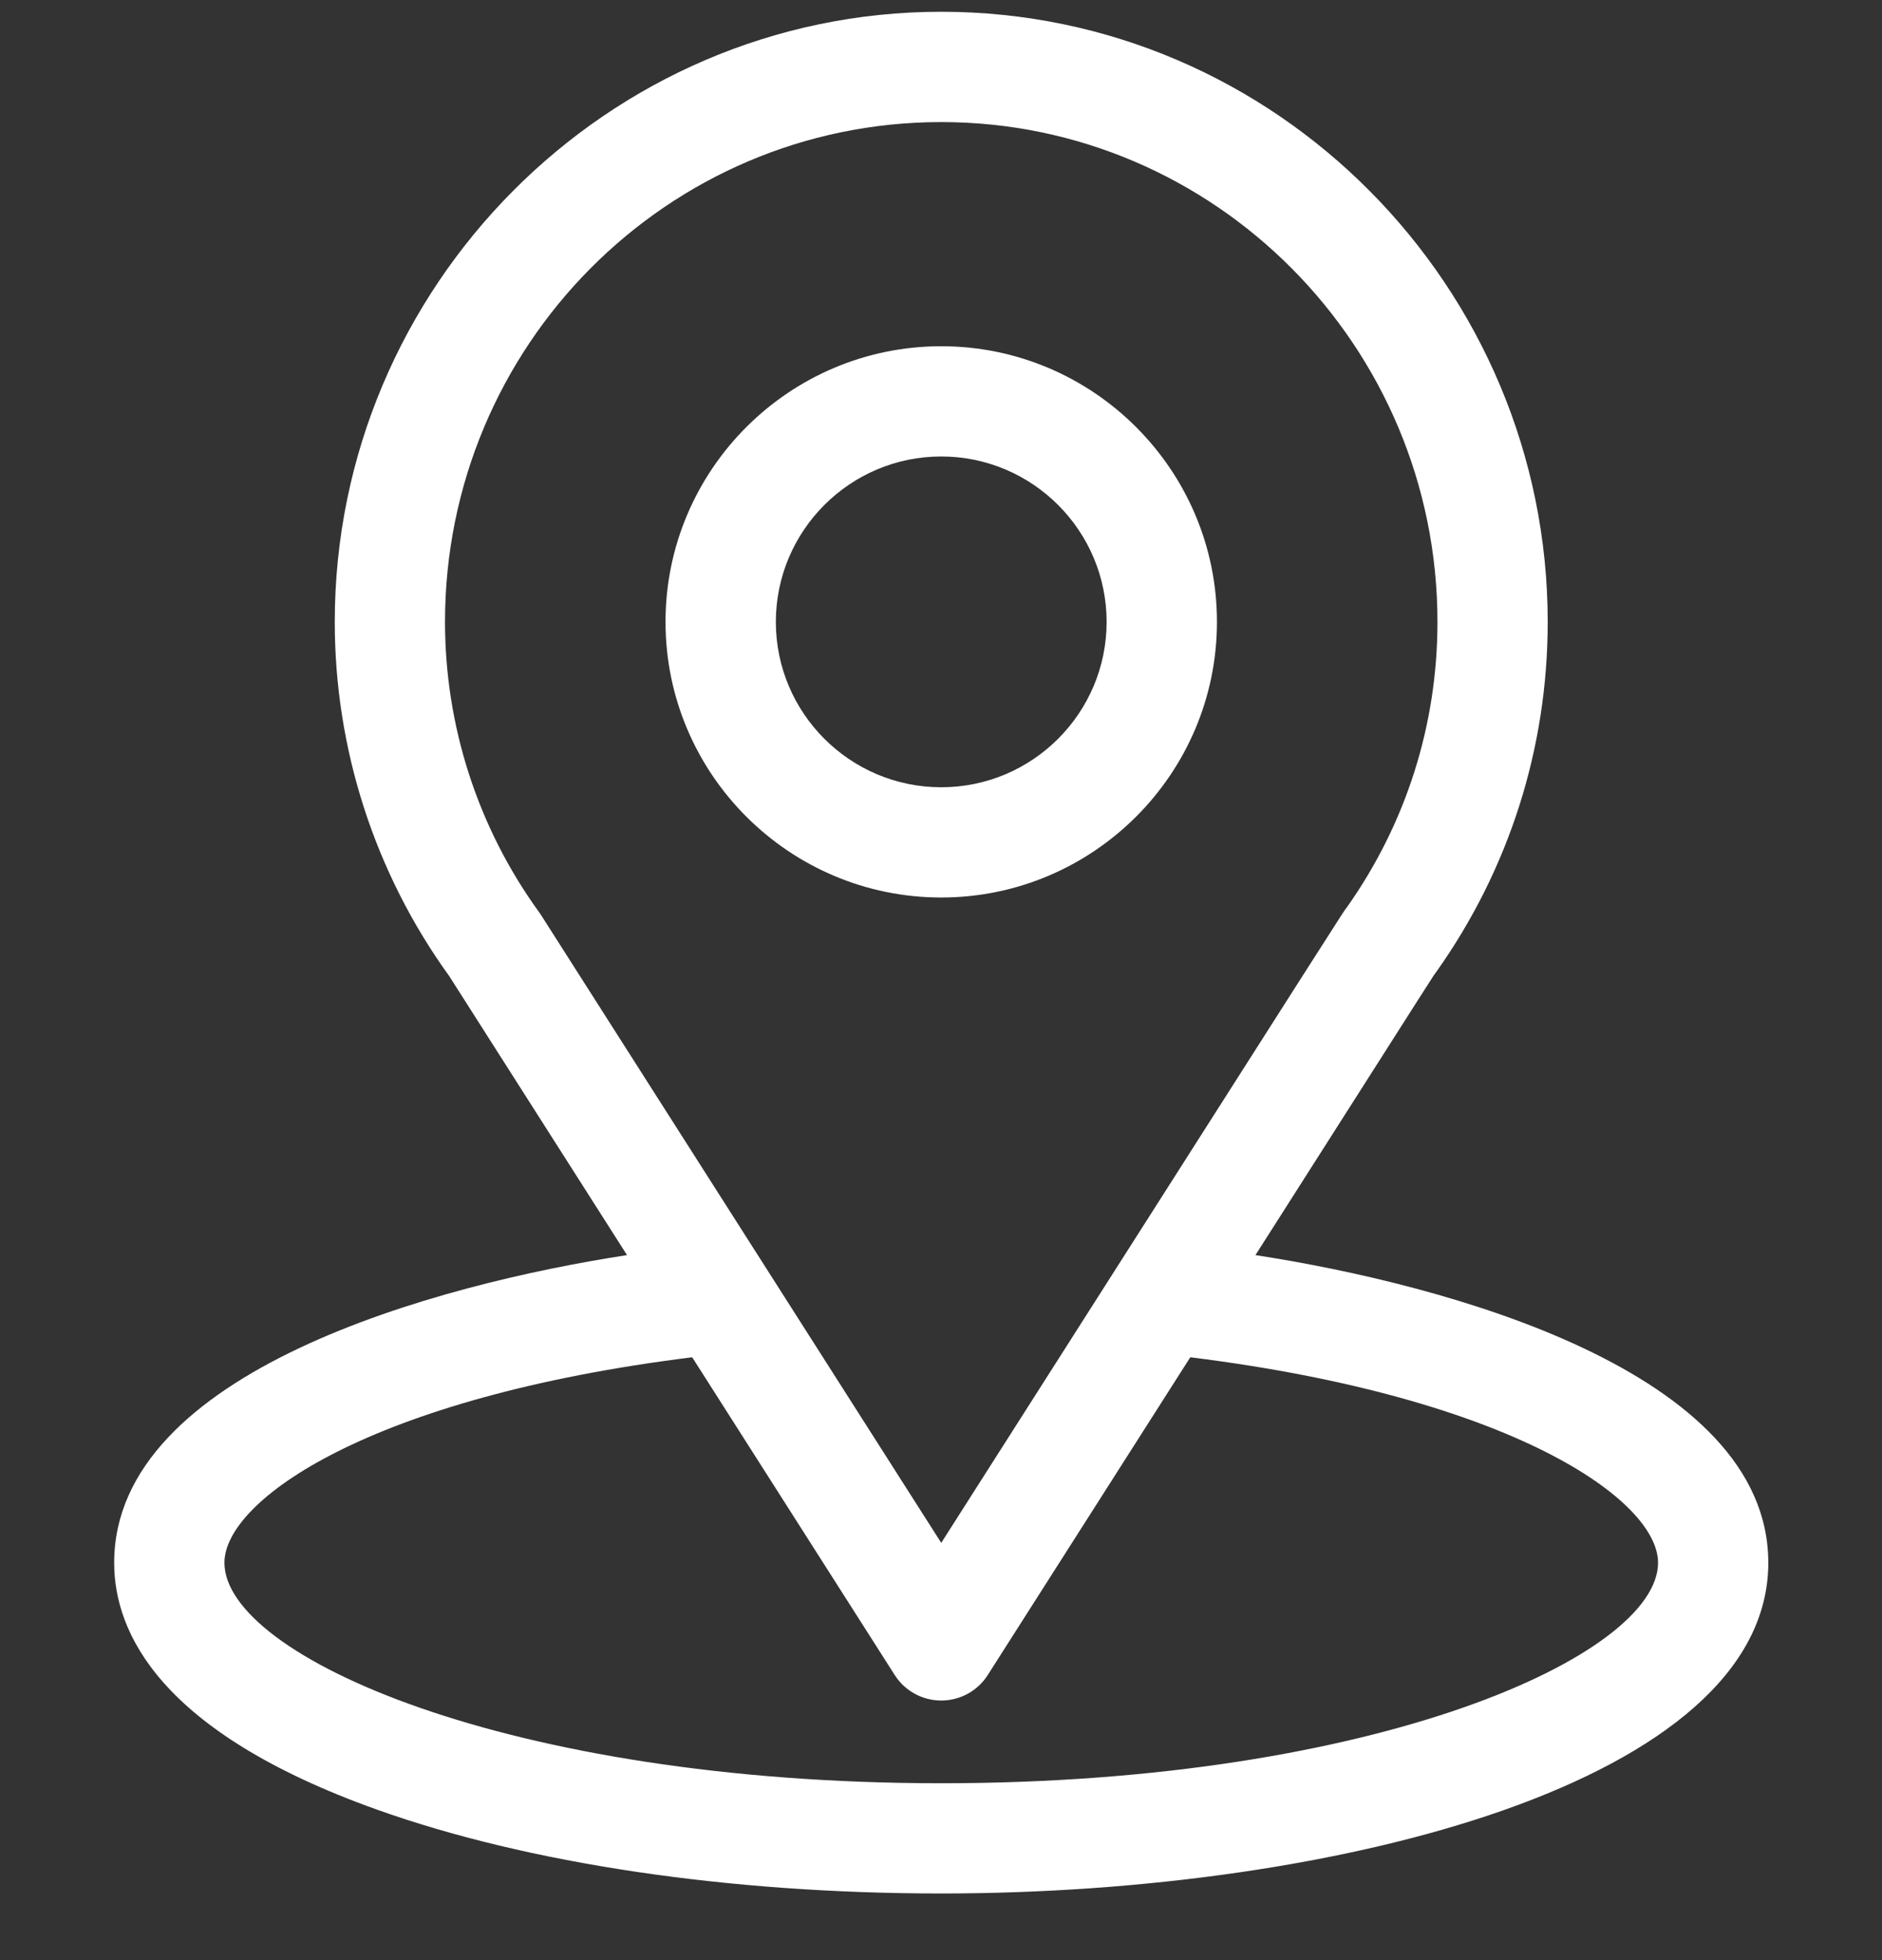<svg width="24" height="25" viewBox="0 0 24 25" fill="none" xmlns="http://www.w3.org/2000/svg">
<rect x="0" y="0" width="24" height="25" fill="#333333" stroke="none"/>
<g clip-path="url(#clip0_345_10142)">
<path d="M16.01 16.008C18.564 12 18.242 12.5 18.316 12.396C19.246 11.084 19.737 9.54 19.737 7.932C19.737 3.665 16.275 0.15 12.003 0.15C7.745 0.15 4.269 3.658 4.269 7.932C4.269 9.539 4.77 11.123 5.731 12.453L7.996 16.008C5.574 16.38 1.456 17.489 1.456 19.932C1.456 20.822 2.037 22.091 4.806 23.08C6.739 23.77 9.295 24.15 12.003 24.15C17.067 24.15 22.55 22.722 22.55 19.932C22.55 17.489 18.437 16.381 16.01 16.008ZM6.905 11.679C6.897 11.667 6.889 11.655 6.881 11.643C6.082 10.544 5.675 9.241 5.675 7.932C5.675 4.415 8.506 1.557 12.003 1.557C15.492 1.557 18.331 4.416 18.331 7.932C18.331 9.243 17.932 10.502 17.176 11.572C17.108 11.662 17.461 11.113 12.003 19.678L6.905 11.679ZM12.003 22.744C6.472 22.744 2.862 21.118 2.862 19.932C2.862 19.134 4.717 17.823 8.827 17.311L11.41 21.364C11.539 21.567 11.763 21.689 12.003 21.689C12.243 21.689 12.467 21.567 12.596 21.364L15.179 17.311C19.289 17.823 21.144 19.134 21.144 19.932C21.144 21.108 17.566 22.744 12.003 22.744Z" fill="white"/>
<path d="M12.003 4.416C10.064 4.416 8.487 5.993 8.487 7.932C8.487 9.87 10.064 11.447 12.003 11.447C13.941 11.447 15.519 9.87 15.519 7.932C15.519 5.993 13.941 4.416 12.003 4.416ZM12.003 10.041C10.84 10.041 9.894 9.095 9.894 7.932C9.894 6.769 10.84 5.822 12.003 5.822C13.166 5.822 14.112 6.769 14.112 7.932C14.112 9.095 13.166 10.041 12.003 10.041Z" fill="white"/>
</g>
<defs>
<clipPath id="clip0_345_10142">
<rect width="24" height="24" fill="white" transform="translate(0.003 0.15)"/>
</clipPath>
</defs>
</svg>
